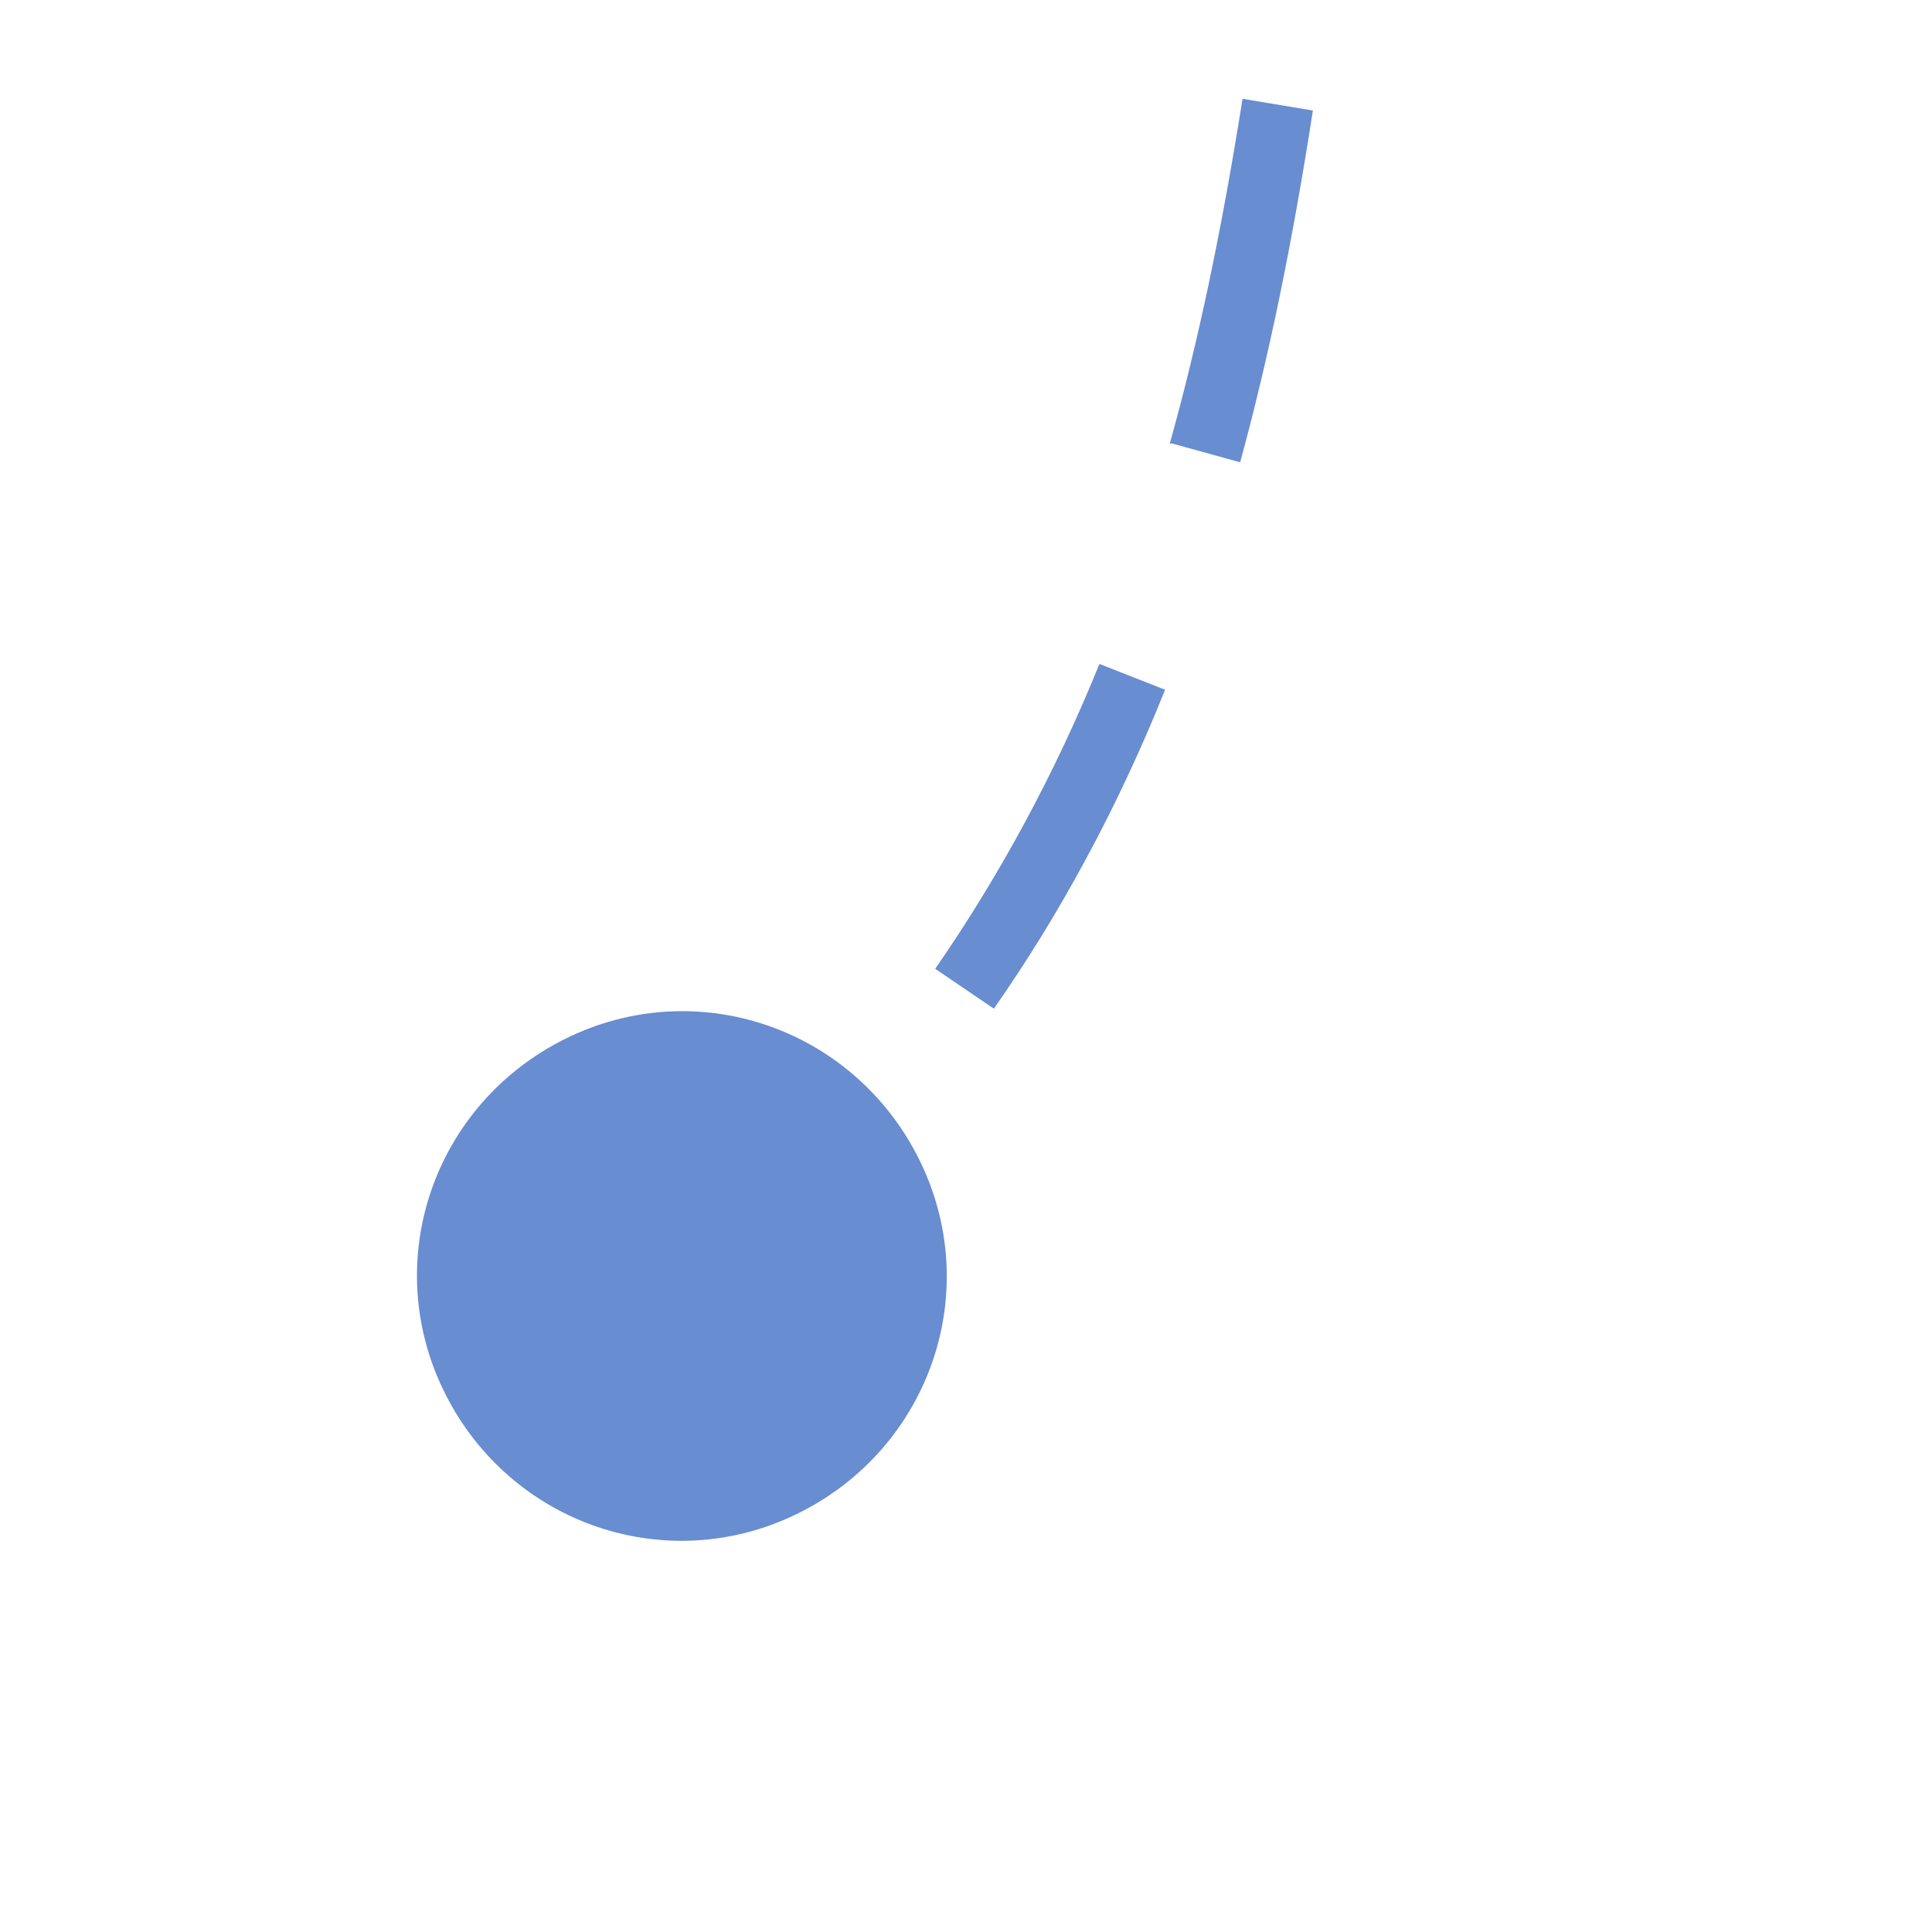 <svg xmlns="http://www.w3.org/2000/svg" xmlns:xlink="http://www.w3.org/1999/xlink" width="500" zoomAndPan="magnify" viewBox="0 0 375 375" height="500" preserveAspectRatio="xMidYMid meet" version="1.0"><path fill="#688dd0" d="M 227.512 86.086 L 240.715 89.73 C 246.18 69.703 250.734 47.855 254.832 21.453 L 241.172 19.18 C 237.074 45.125 232.52 66.516 227.059 86.086 Z M 213.398 128.871 L 226.145 133.879 C 217.039 156.637 205.656 177.574 192.91 195.781 L 181.523 188.043 C 193.82 170.293 204.746 150.266 213.398 128.871 Z M 1687.25 -1163.332 L 1690.895 -1176.531 C 1708.652 -1171.523 1725.953 -1164.695 1742.801 -1156.504 C 1747.352 -1154.227 1751.906 -1151.953 1756.004 -1149.676 L 1749.629 -1137.84 C 1745.531 -1140.117 1740.977 -1142.395 1736.879 -1144.668 C 1720.945 -1152.406 1704.555 -1158.777 1687.25 -1163.785 Z M 1609.391 -1174.711 C 1598.008 -1174.711 1587.082 -1173.801 1576.152 -1172.434 L 1574.332 -1186.09 C 1585.715 -1187.453 1597.555 -1188.363 1609.848 -1188.363 C 1621.23 -1188.363 1633.523 -1187.453 1645.363 -1186.09 L 1643.539 -1172.434 C 1632.156 -1173.801 1620.773 -1174.711 1609.848 -1174.711 Z M 354.09 -303.984 L 363.195 -293.973 C 347.715 -279.863 333.602 -262.109 321.309 -242.082 L 309.469 -248.91 C 322.219 -270.305 337.242 -288.965 354.09 -303.984 Z M 871.781 -782.816 C 884.074 -784.637 897.281 -785.547 911.395 -785.547 C 925.508 -785.547 931.43 -785.547 942.355 -784.18 L 941.445 -770.527 C 930.973 -771.438 920.957 -771.891 911.852 -771.891 C 898.191 -771.891 885.898 -770.98 874.059 -769.16 L 872.238 -782.816 Z M 1412.242 -1036.34 L 1399.949 -1042.258 C 1411.785 -1065.926 1423.625 -1085.496 1436.371 -1102.34 L 1447.301 -1094.145 C 1435.008 -1078.215 1423.625 -1059.098 1412.242 -1036.34 Z M 1489.645 -1153.773 C 1501.938 -1161.965 1515.141 -1168.793 1528.801 -1174.254 L 1533.809 -1161.508 C 1520.605 -1156.504 1508.312 -1150.129 1497.387 -1142.848 C 1490.555 -1138.297 1483.727 -1132.836 1477.352 -1127.371 L 1468.246 -1137.387 C 1475.074 -1143.305 1482.359 -1149.219 1489.645 -1153.773 Z M 630.922 -491.059 L 642.758 -484.23 C 630.012 -461.473 616.805 -442.355 602.234 -426.879 L 592.219 -435.984 C 605.879 -451.004 618.629 -469.211 630.922 -491.059 Z M 456.535 -359.516 L 461.09 -346.77 C 441.512 -339.488 419.199 -331.297 398.711 -319.461 L 391.879 -331.297 C 412.824 -343.129 436.047 -351.777 456.082 -359.516 Z M 1025.68 -772.801 C 1035.695 -770.98 1046.168 -769.617 1056.184 -767.797 L 1054.363 -754.141 C 1044.348 -755.504 1033.875 -757.328 1023.859 -759.148 C 1011.562 -760.969 998.816 -763.242 986.066 -765.062 L 987.887 -778.719 C 1000.637 -776.898 1013.387 -774.621 1025.68 -772.801 Z M 559.438 -406.398 L 567.176 -395.473 C 550.332 -383.641 531.207 -373.625 504.797 -363.156 L 499.789 -375.902 C 525.289 -385.914 543.957 -395.473 559.438 -406.852 Z M 672.355 -577.992 C 674.633 -583.453 677.363 -589.371 679.641 -594.832 L 691.934 -589.371 C 689.656 -583.91 686.926 -577.992 684.648 -572.531 C 677.816 -557.055 670.988 -541.578 663.703 -526.105 L 651.41 -532.023 C 658.695 -547.043 665.523 -562.973 671.898 -577.992 Z M 734.277 -697.246 L 745.203 -689.051 C 733.82 -673.121 722.895 -654.461 711.055 -630.336 L 698.762 -636.254 C 710.602 -660.832 721.984 -679.949 734.277 -696.789 Z M 808.492 -763.242 C 813.957 -765.973 819.422 -768.707 825.34 -770.98 L 830.348 -758.238 C 824.887 -755.961 819.875 -753.684 814.867 -750.953 C 800.297 -743.672 787.094 -734.113 774.801 -722.734 L 765.695 -732.746 C 778.898 -745.035 793.469 -755.504 808.949 -763.242 Z M 249.367 -34.531 C 252.098 -54.102 254.832 -74.586 258.473 -94.613 L 272.133 -92.336 C 268.945 -72.762 266.215 -52.281 263.48 -32.711 L 262.117 -24.516 L 248.457 -26.336 L 249.824 -34.531 Z M 288.523 -207.035 L 301.273 -202.031 C 293.078 -182.457 286.246 -160.609 280.785 -137.398 L 267.578 -140.582 C 273.5 -164.707 280.328 -187.008 288.98 -207.492 Z M 1101.262 -762.332 C 1114.922 -760.969 1126.758 -760.512 1138.141 -760.512 C 1148.613 -760.512 1159.086 -760.969 1168.648 -762.332 L 1170.012 -748.68 C 1159.996 -747.77 1149.07 -746.859 1138.141 -746.859 C 1126.305 -746.859 1113.555 -747.312 1099.895 -748.68 Z M 1366.254 -967.156 C 1370.809 -978.078 1375.359 -989.457 1380.367 -1000.383 L 1393.117 -994.922 C 1388.566 -983.996 1383.555 -973.074 1379.004 -961.695 C 1374.906 -951.68 1370.352 -941.211 1366.254 -931.199 L 1353.504 -936.66 C 1357.602 -946.672 1362.156 -956.688 1366.254 -967.156 Z M 1788.332 -1113.719 L 1796.07 -1125.098 C 1813.828 -1112.809 1832.043 -1098.699 1850.711 -1081.855 L 1841.602 -1071.387 C 1822.934 -1087.773 1805.633 -1101.43 1787.875 -1113.719 Z M 1334.383 -895.242 L 1346.676 -889.324 C 1334.836 -865.199 1323 -845.629 1310.25 -829.242 L 1299.324 -837.434 C 1311.16 -853.367 1322.543 -872.027 1334.383 -895.242 Z M 1234.211 -780.996 C 1246.508 -787.367 1258.344 -795.105 1269.273 -804.664 L 1278.379 -794.195 C 1266.539 -784.18 1253.793 -775.531 1240.586 -768.707 C 1232.848 -764.609 1225.105 -761.422 1216.91 -758.691 L 1212.359 -771.438 C 1220.098 -774.168 1227.383 -777.352 1234.215 -780.996 Z M 1866.191 -1059.555 C 1886.68 -1079.125 1919.008 -1078.672 1938.586 -1058.645 C 1958.164 -1038.16 1957.707 -1005.844 1937.676 -986.273 C 1917.184 -966.699 1884.859 -967.156 1865.277 -987.184 C 1845.699 -1007.664 1846.156 -1039.98 1866.191 -1059.555 Z M 86.363 270.43 C 73.617 244.938 84.09 214.441 109.586 201.699 C 135.082 188.953 165.59 199.422 178.34 224.91 C 191.086 250.402 180.613 280.898 155.117 293.641 C 129.621 306.387 99.113 295.918 86.363 270.43 Z M 86.363 270.43 " fill-opacity="1" fill-rule="nonzero"/></svg>